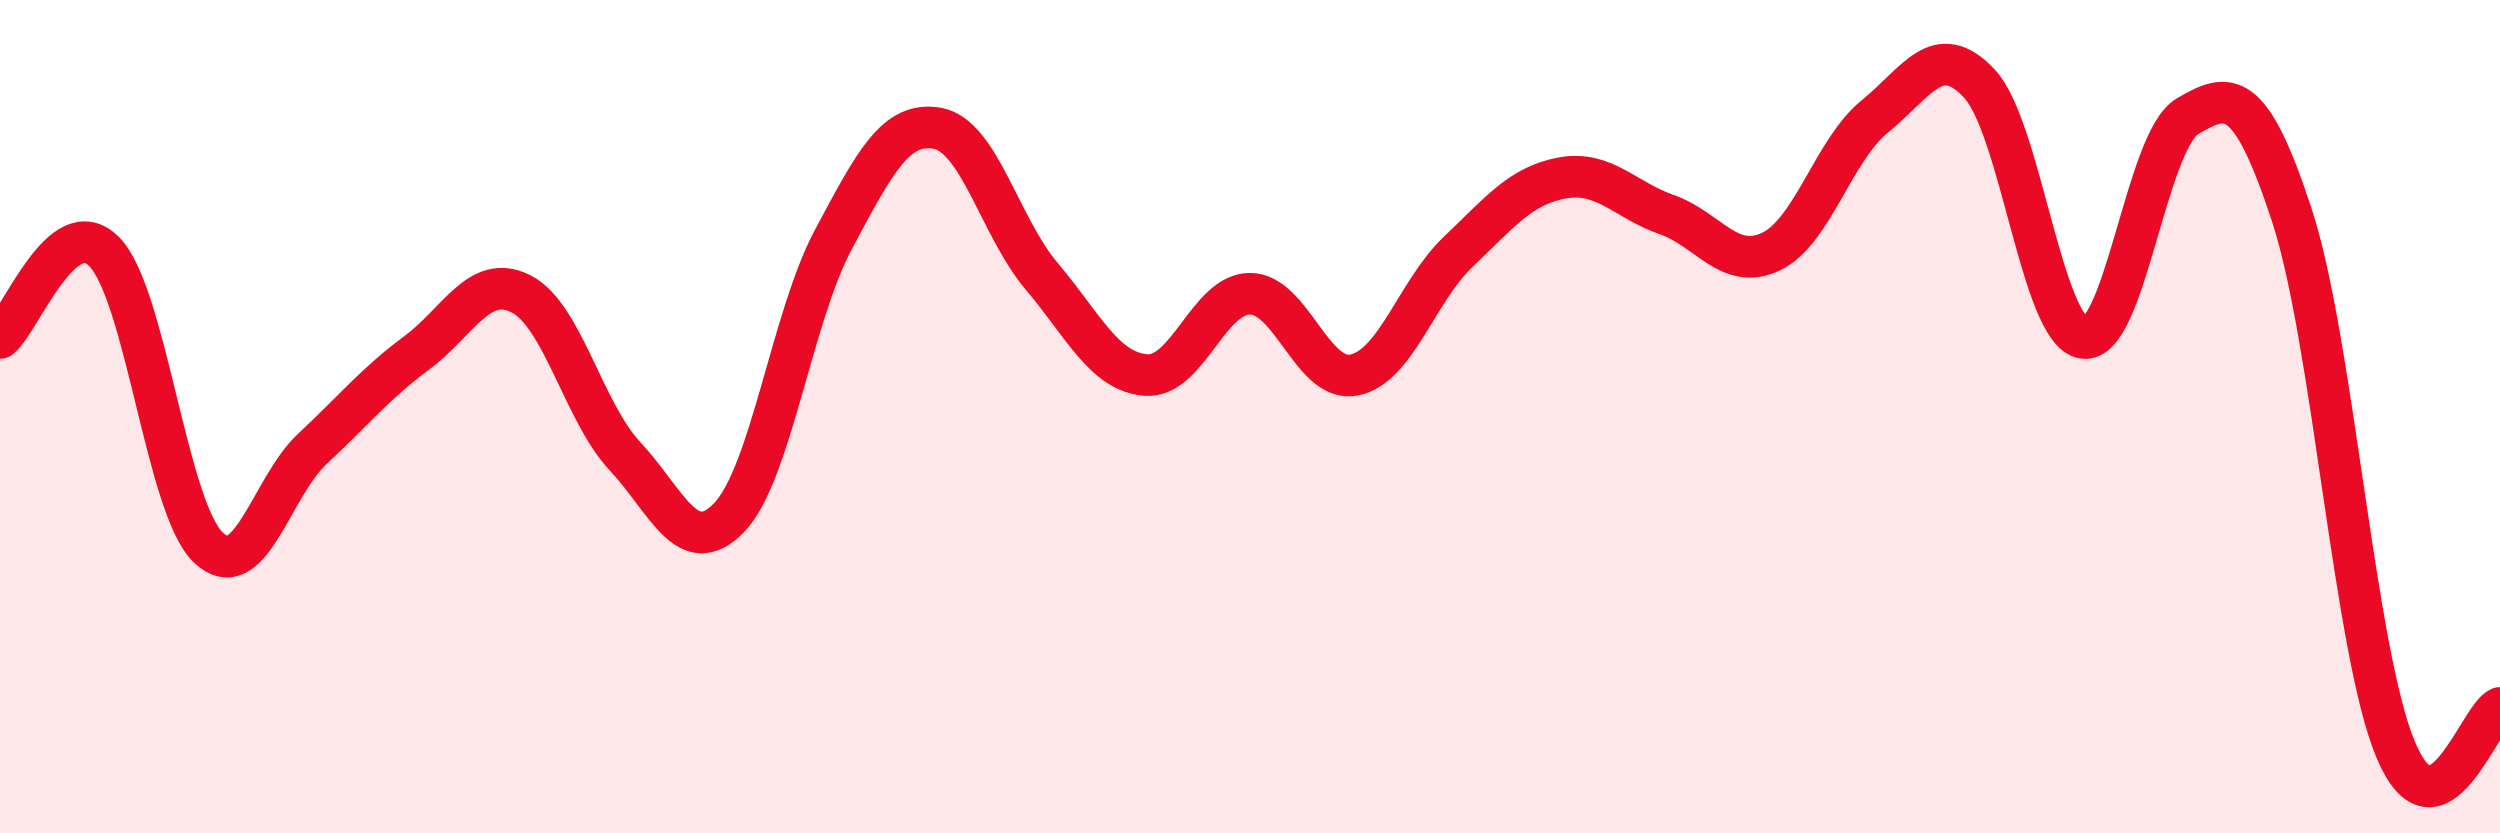 
    <svg width="60" height="20" viewBox="0 0 60 20" xmlns="http://www.w3.org/2000/svg">
      <path
        d="M 0,8.11 C 0.5,7.7 1.5,5.03 2.5,6.04 C 3.5,7.05 4,12.19 5,13.14 C 6,14.09 6.5,11.7 7.5,10.77 C 8.5,9.84 9,9.21 10,8.47 C 11,7.73 11.5,6.55 12.5,7.05 C 13.5,7.55 14,9.88 15,10.95 C 16,12.02 16.5,13.46 17.5,12.42 C 18.5,11.38 19,7.62 20,5.75 C 21,3.88 21.5,2.9 22.5,3.08 C 23.5,3.26 24,5.45 25,6.63 C 26,7.81 26.5,8.92 27.5,9 C 28.5,9.08 29,7.05 30,7.05 C 31,7.05 31.5,9.2 32.5,9 C 33.5,8.8 34,6.99 35,6.04 C 36,5.09 36.5,4.45 37.5,4.27 C 38.5,4.09 39,4.8 40,5.15 C 41,5.5 41.5,6.51 42.5,6.04 C 43.5,5.57 44,3.6 45,2.79 C 46,1.98 46.5,0.94 47.5,2 C 48.5,3.06 49,7.95 50,8.11 C 51,8.27 51.5,3.38 52.5,2.79 C 53.5,2.2 54,2.11 55,5.15 C 56,8.19 56.5,15.63 57.5,18 C 58.5,20.37 59.5,17.19 60,16.99L60 20L0 20Z"
        fill="#EB0A25"
        opacity="0.1"
        stroke-linecap="round"
        stroke-linejoin="round"
      />
      <path
        d="M 0,8.11 C 0.5,7.7 1.5,5.03 2.5,6.04 C 3.5,7.05 4,12.19 5,13.14 C 6,14.09 6.5,11.7 7.5,10.77 C 8.5,9.84 9,9.21 10,8.47 C 11,7.73 11.5,6.55 12.5,7.05 C 13.5,7.55 14,9.88 15,10.95 C 16,12.02 16.5,13.46 17.5,12.42 C 18.5,11.38 19,7.62 20,5.75 C 21,3.88 21.5,2.9 22.5,3.08 C 23.5,3.26 24,5.45 25,6.63 C 26,7.81 26.5,8.92 27.5,9 C 28.5,9.08 29,7.05 30,7.05 C 31,7.05 31.5,9.2 32.5,9 C 33.5,8.8 34,6.99 35,6.04 C 36,5.09 36.5,4.45 37.5,4.27 C 38.5,4.09 39,4.8 40,5.15 C 41,5.5 41.5,6.51 42.5,6.04 C 43.5,5.57 44,3.6 45,2.79 C 46,1.98 46.5,0.94 47.5,2 C 48.5,3.06 49,7.95 50,8.11 C 51,8.27 51.5,3.38 52.5,2.79 C 53.5,2.2 54,2.11 55,5.15 C 56,8.19 56.5,15.63 57.5,18 C 58.5,20.37 59.5,17.19 60,16.99"
        stroke="#EB0A25"
        stroke-width="1"
        fill="none"
        stroke-linecap="round"
        stroke-linejoin="round"
      />
    </svg>
  